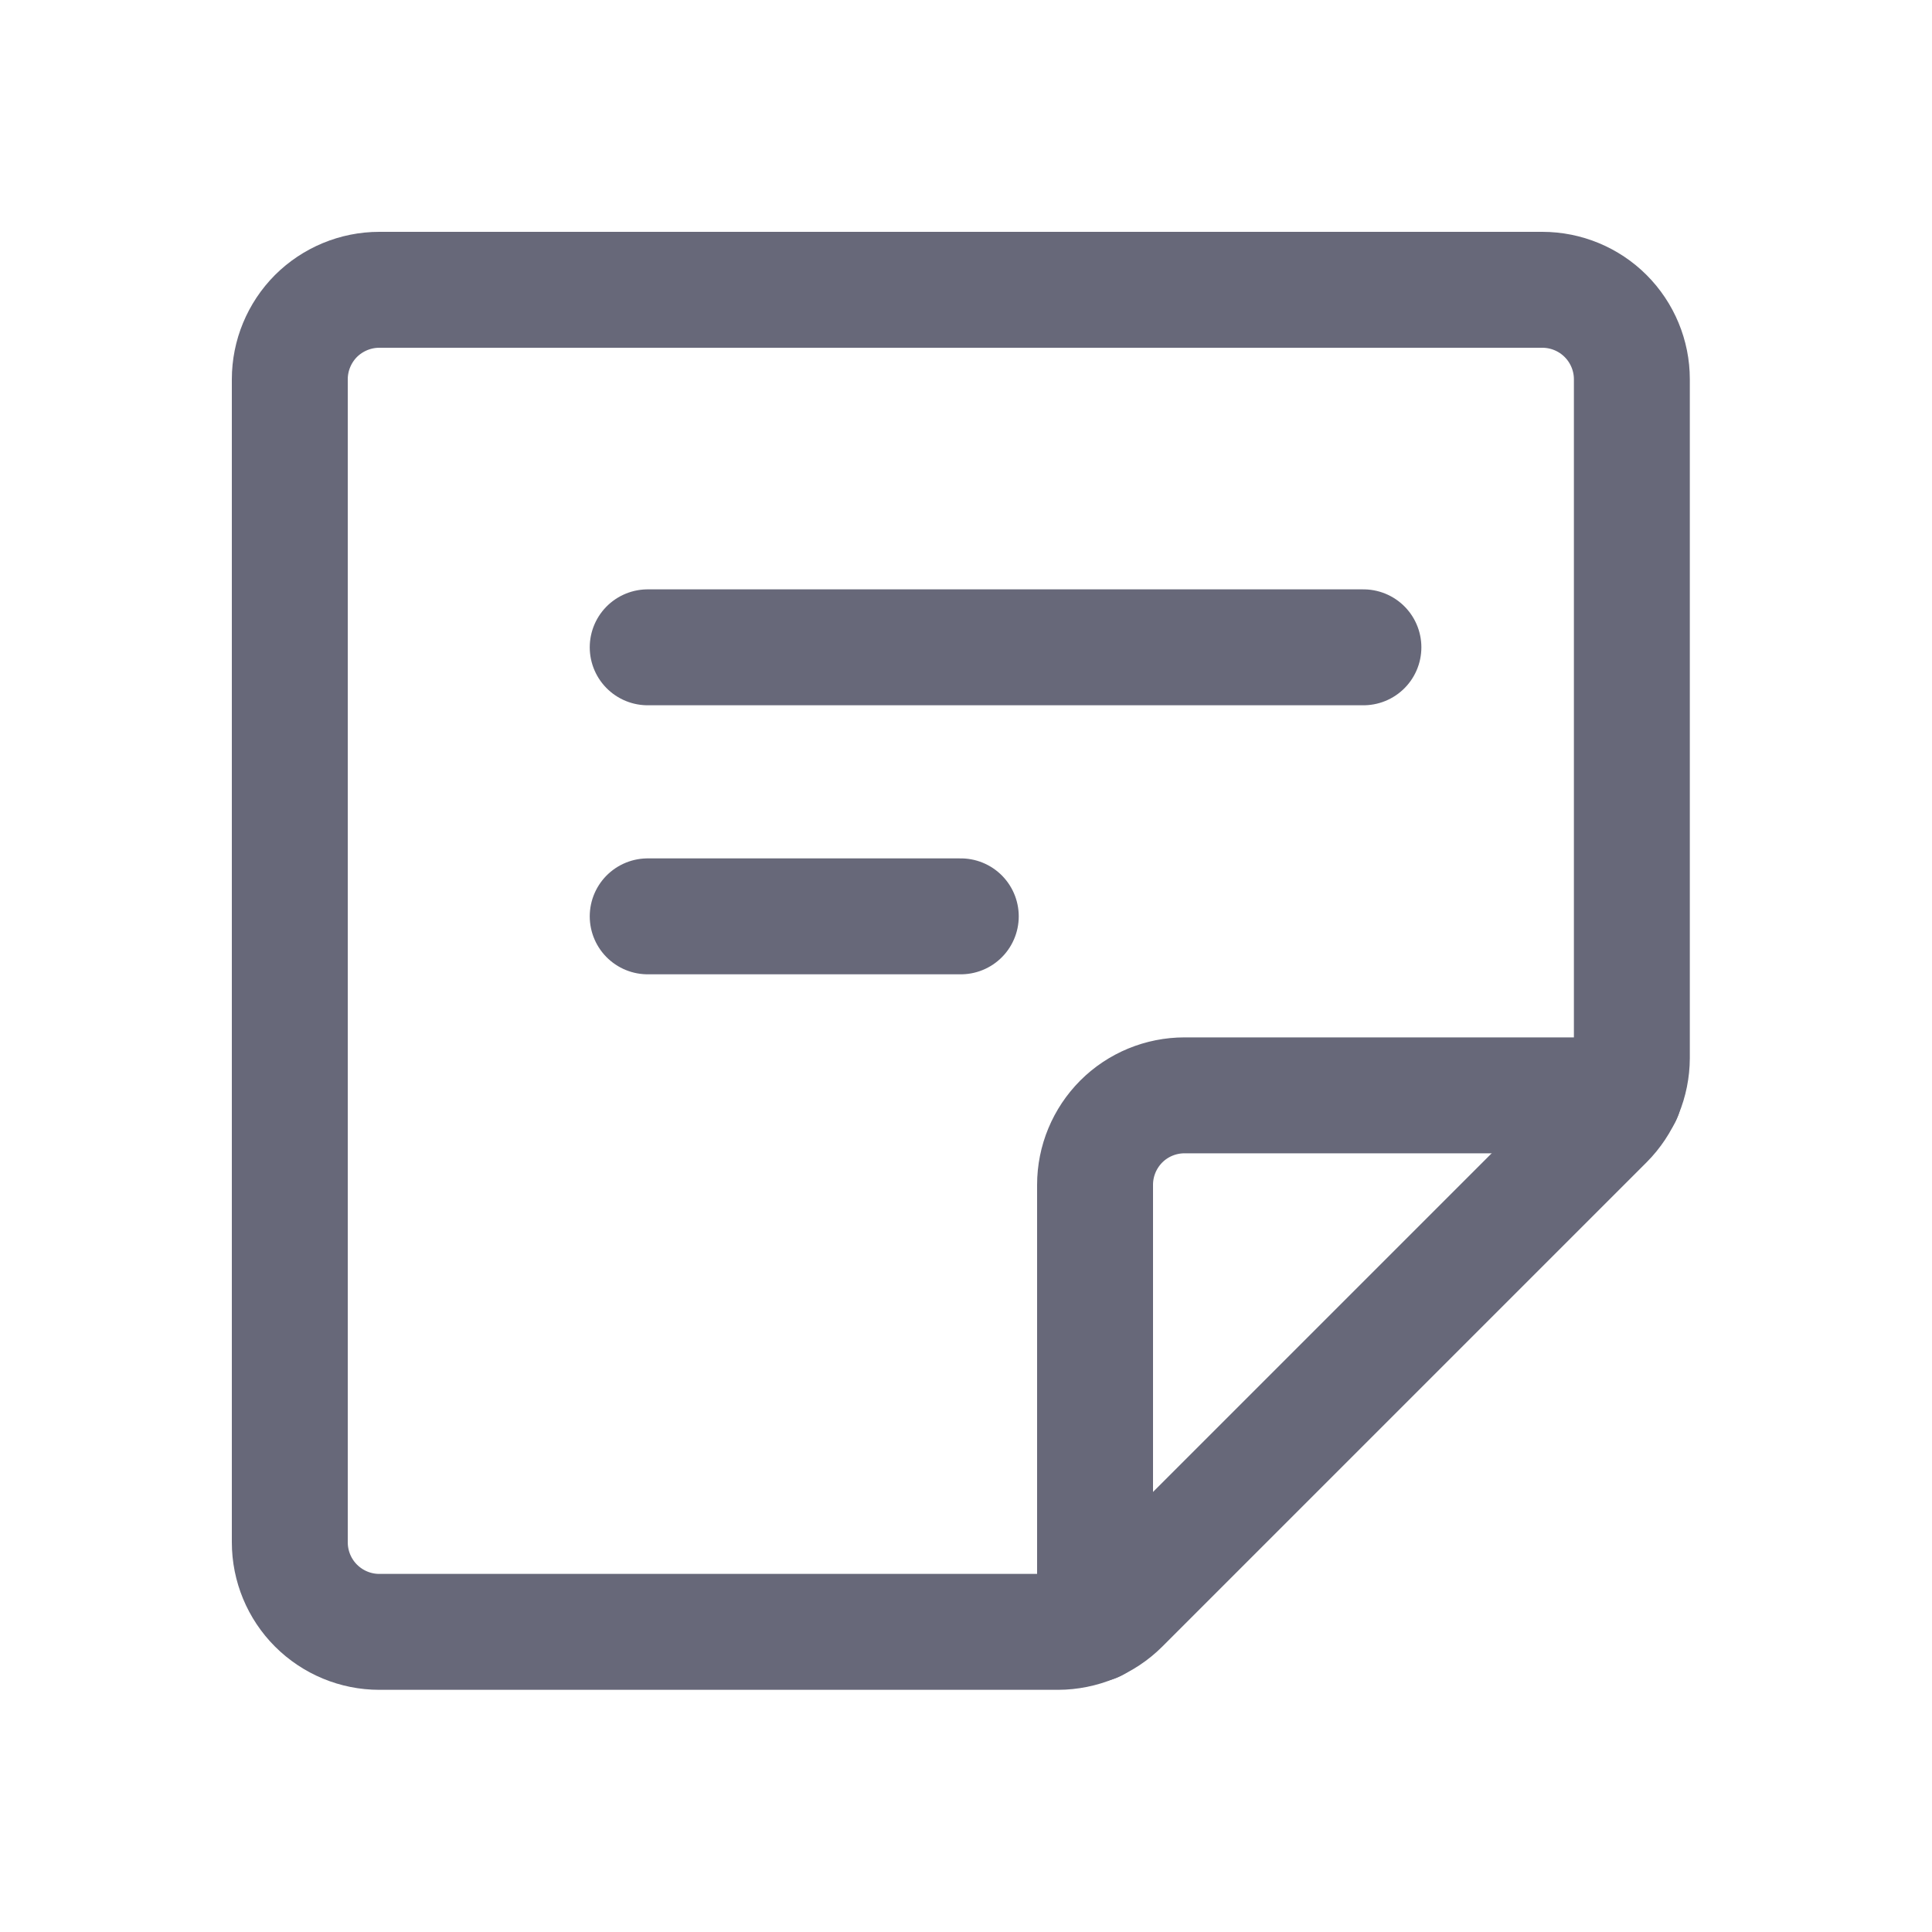 <svg xmlns:xlink="http://www.w3.org/1999/xlink" xmlns="http://www.w3.org/2000/svg" width="20" height="20" viewBox="0 0 20 20" fill="none"><path d="M10.952 16.893H3.926C3.681 16.893 3.445 16.795 3.271 16.621C3.098 16.448 3 16.212 3 15.966V3.926C3 3.681 3.098 3.445 3.271 3.271C3.445 3.098 3.681 3 3.926 3H15.966C16.212 3 16.448 3.098 16.621 3.271C16.795 3.445 16.893 3.681 16.893 3.926V10.952C16.892 11.198 16.795 11.433 16.622 11.607L11.607 16.622C11.433 16.795 11.198 16.892 10.952 16.893Z" stroke="#676879" stroke-width="1.2px" stroke-linecap="round" stroke-linejoin="round" fill="none"></path><path d="M11.336 16.812V12.265C11.336 12.019 11.434 11.784 11.607 11.61C11.781 11.436 12.017 11.339 12.262 11.339H16.81" stroke="#676879" stroke-width="1.2px" stroke-linecap="round" stroke-linejoin="round" fill="none"></path><path d="M6.705 6.701H14.114" stroke="#676879" stroke-width="1.2px" stroke-linecap="round" stroke-linejoin="round" fill="none"></path><path d="M6.705 9.486H9.946" stroke="#676879" stroke-width="1.2px" stroke-linecap="round" stroke-linejoin="round" fill="none"></path></svg>